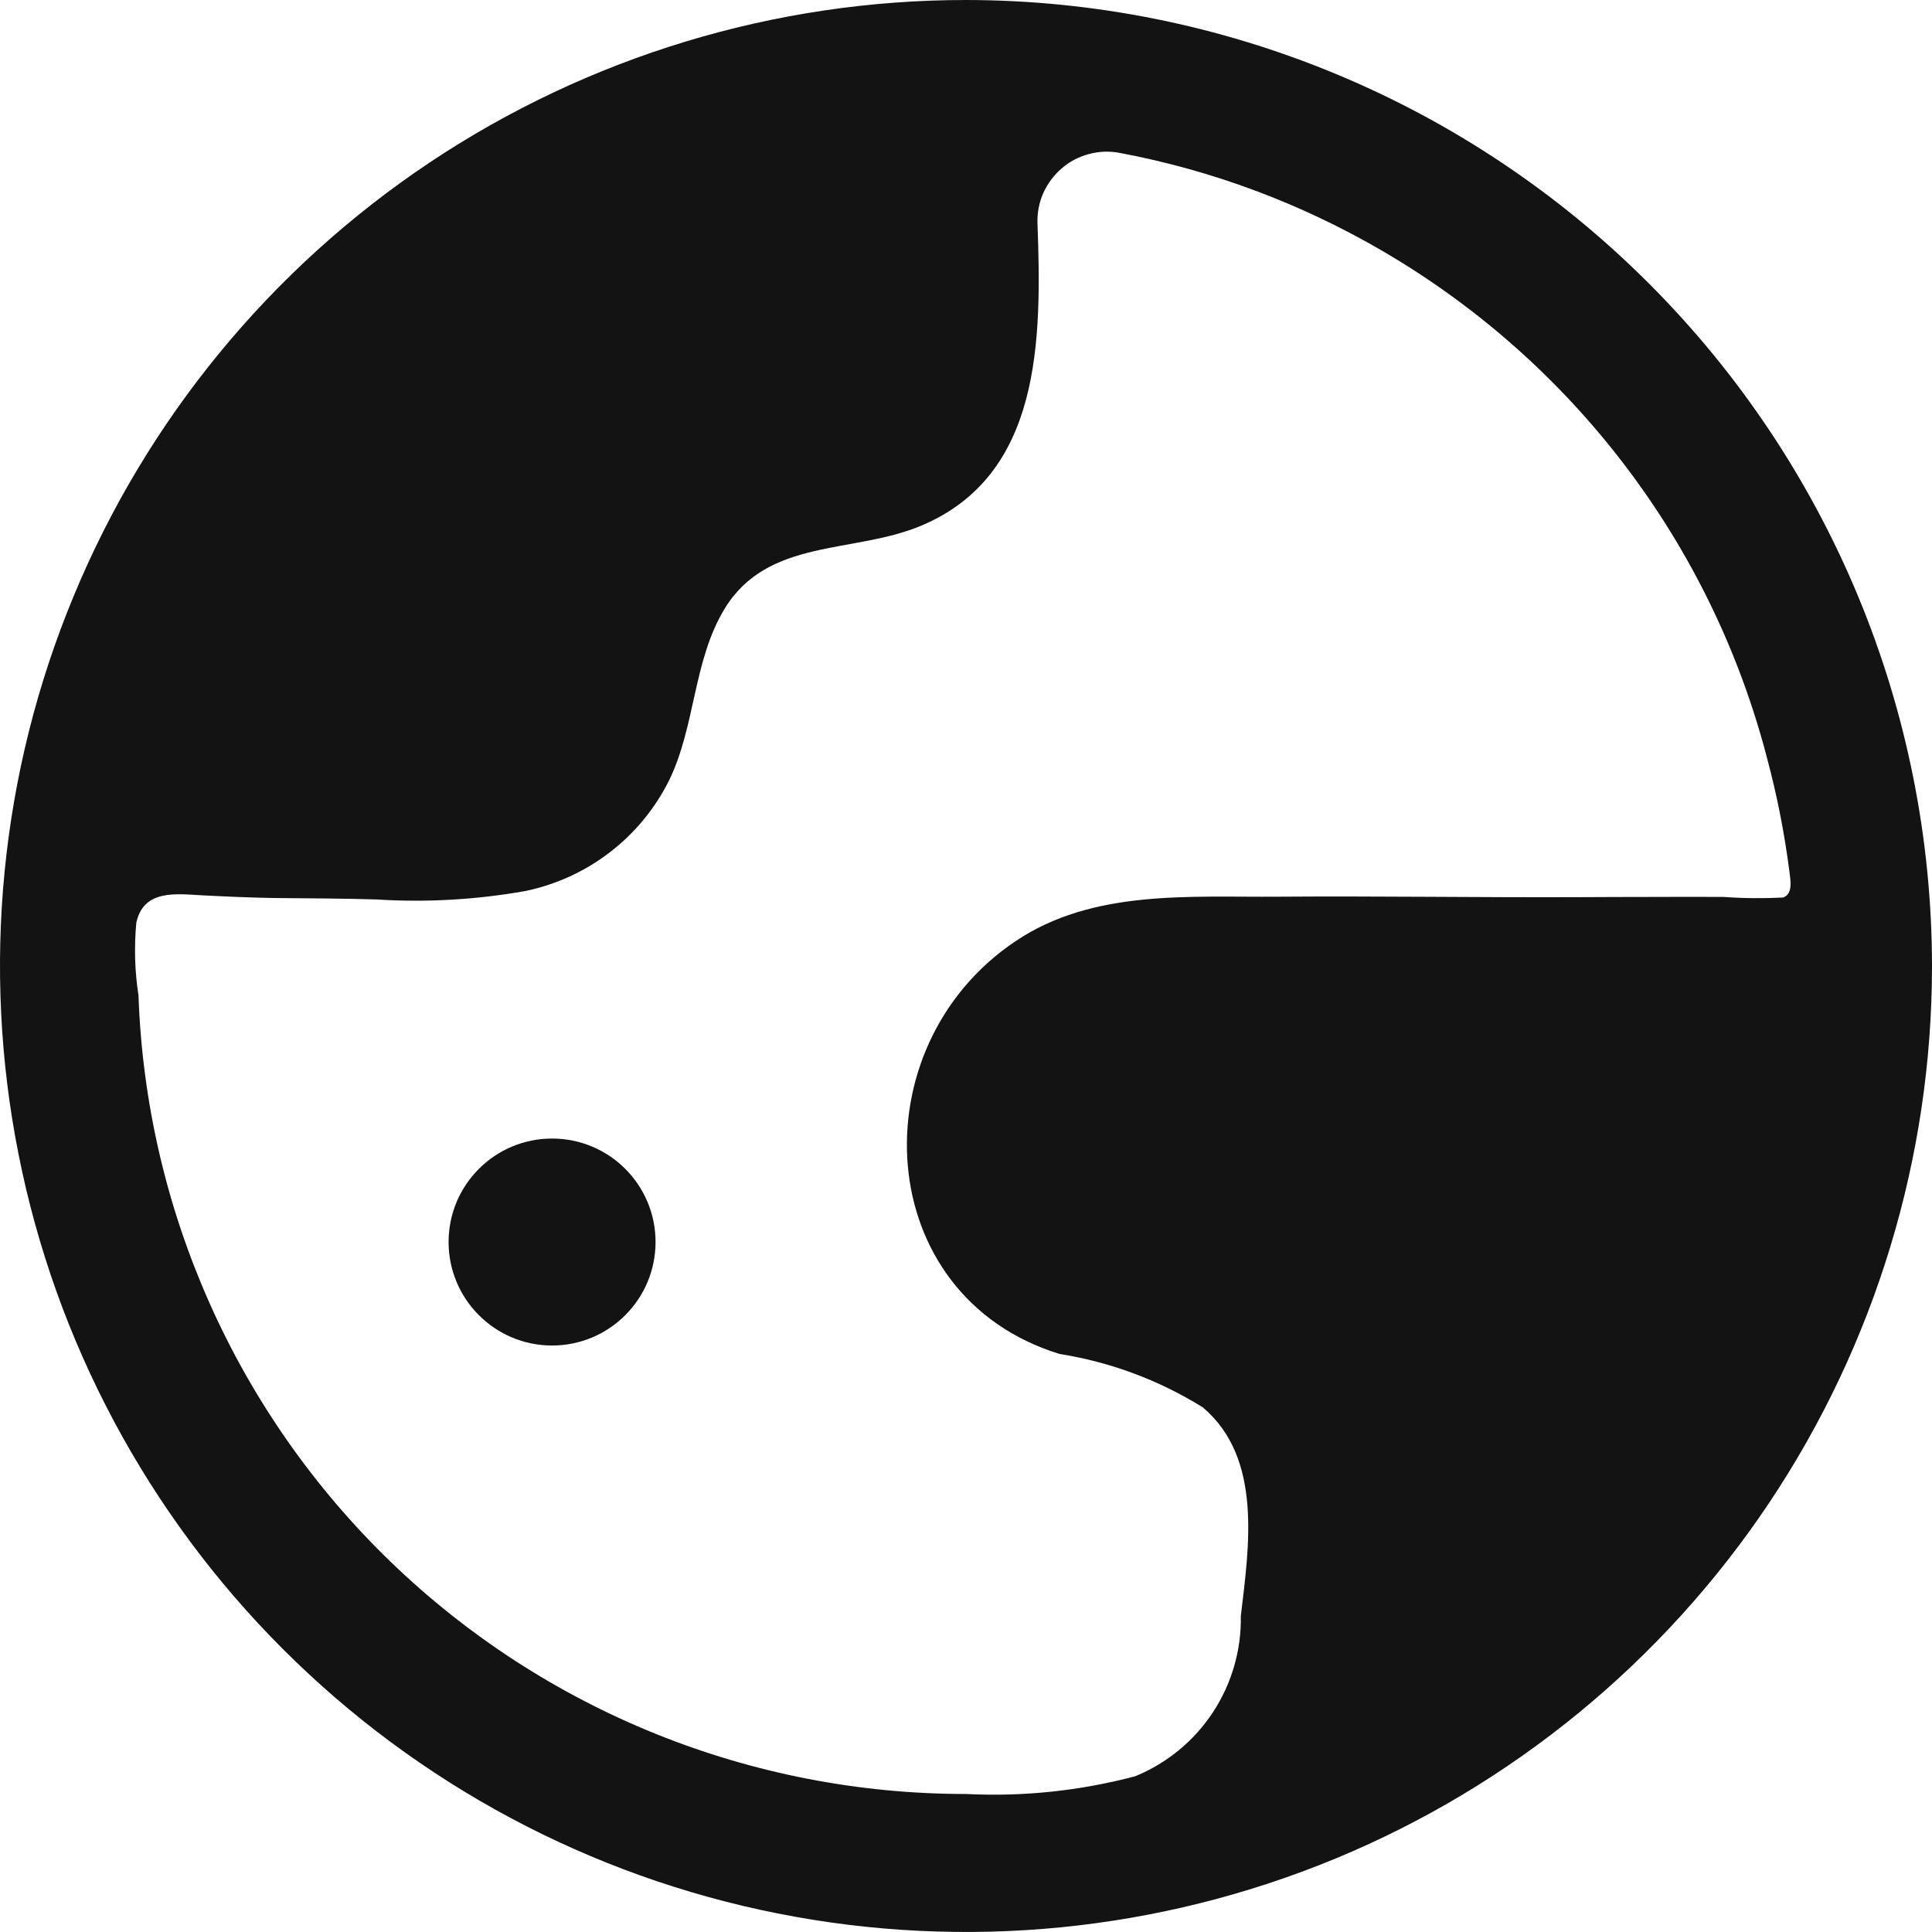 <svg width="16" height="16" viewBox="0 0 16 16" fill="none" xmlns="http://www.w3.org/2000/svg">
<rect width="16" height="16" fill="#F5F5F5"/>
<g id="Dropdown">
<rect width="100" height="176" transform="translate(-16 -140)" fill="white"/>
<g id="Frame 2">
<g id="Group 36706">
<path id="Vector" d="M8 0C6.418 0 4.871 0.469 3.555 1.348C2.24 2.227 1.214 3.477 0.609 4.939C0.003 6.4 -0.155 8.009 0.154 9.561C0.462 11.113 1.224 12.538 2.343 13.657C3.462 14.776 4.887 15.538 6.439 15.846C7.991 16.155 9.6 15.996 11.062 15.391C12.523 14.786 13.773 13.76 14.652 12.445C15.531 11.129 16 9.582 16 8C15.998 5.879 15.154 3.845 13.654 2.346C12.155 0.846 10.121 0.002 8 0ZM14.766 7.433C14.602 7.441 14.439 7.44 14.275 7.428C14.078 7.427 13.881 7.427 13.683 7.428C13.474 7.428 13.265 7.429 13.056 7.43C12.234 7.433 11.412 7.42 10.59 7.426C9.852 7.432 9.05 7.363 8.408 7.796C7.107 8.67 7.213 10.732 8.775 11.213C9.195 11.279 9.599 11.43 9.961 11.655C10.459 12.076 10.343 12.814 10.276 13.383C10.281 13.667 10.2 13.945 10.044 14.182C9.888 14.418 9.665 14.602 9.402 14.71C8.945 14.831 8.472 14.881 8 14.857C6.223 14.858 4.516 14.17 3.237 12.936C1.959 11.702 1.209 10.02 1.147 8.245C1.116 8.045 1.11 7.842 1.129 7.641C1.189 7.363 1.461 7.403 1.68 7.415C1.878 7.425 2.076 7.434 2.275 7.437C2.556 7.44 2.838 7.44 3.12 7.449C3.531 7.475 3.945 7.451 4.351 7.379C4.606 7.326 4.846 7.216 5.052 7.057C5.259 6.898 5.426 6.694 5.542 6.461C5.76 6.013 5.74 5.471 6 5.043C6.357 4.454 7.067 4.589 7.628 4.354C8.623 3.936 8.628 2.825 8.592 1.85C8.589 1.764 8.605 1.678 8.64 1.599C8.675 1.521 8.727 1.451 8.792 1.395C8.857 1.338 8.934 1.298 9.017 1.276C9.101 1.253 9.188 1.25 9.272 1.266C10.04 1.41 10.777 1.686 11.452 2.08C12.231 2.535 12.913 3.138 13.459 3.857C14.005 4.575 14.403 5.395 14.631 6.267C14.715 6.579 14.778 6.896 14.819 7.217C14.827 7.287 14.852 7.404 14.766 7.433Z" fill="#131313"/>
<path id="Vector_2" d="M4.572 11.143C5.045 11.143 5.429 10.759 5.429 10.286C5.429 9.812 5.045 9.429 4.572 9.429C4.099 9.429 3.715 9.812 3.715 10.286C3.715 10.759 4.099 11.143 4.572 11.143Z" fill="#131313"/>
</g>
</g>
</g>
</svg>
